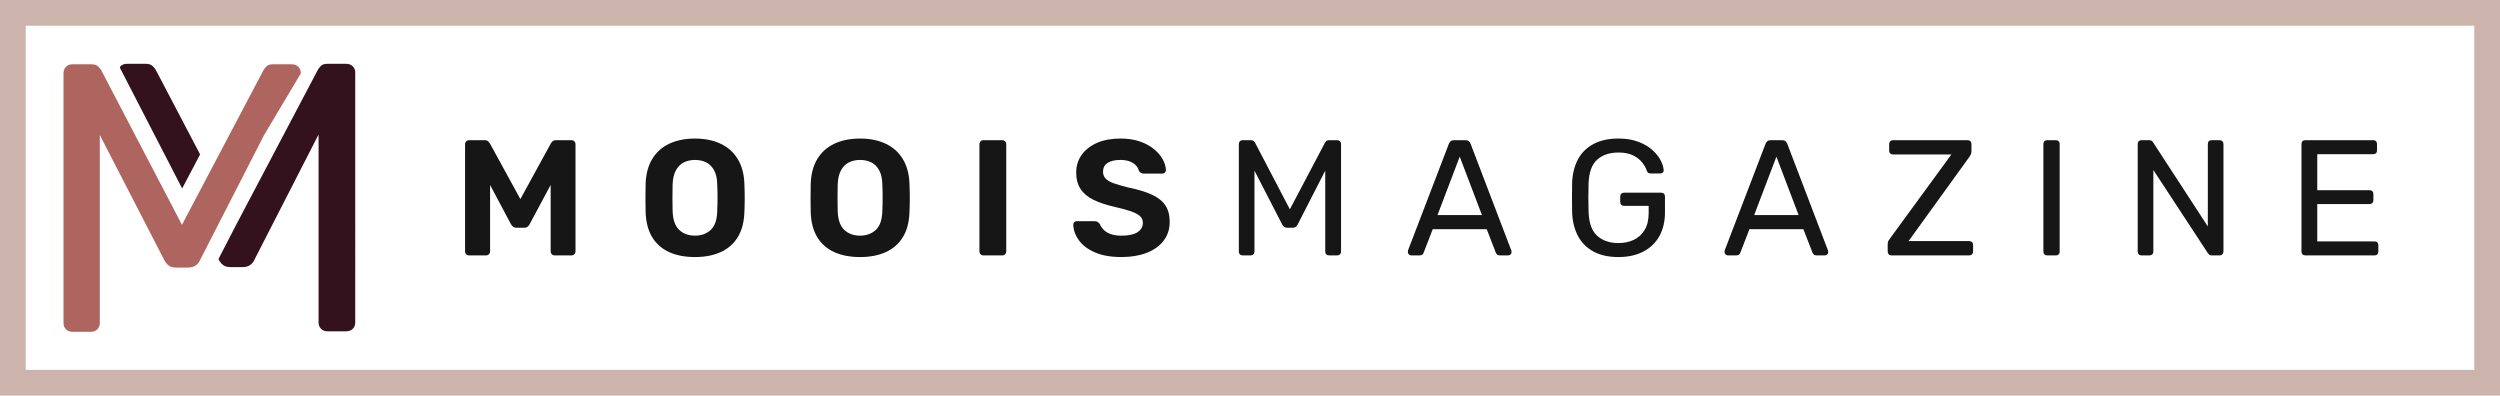 <?xml version="1.0" encoding="utf-8"?>
<!-- Generator: Adobe Illustrator 15.1.0, SVG Export Plug-In . SVG Version: 6.00 Build 0)  -->
<!DOCTYPE svg PUBLIC "-//W3C//DTD SVG 1.1//EN" "http://www.w3.org/Graphics/SVG/1.1/DTD/svg11.dtd">
<svg version="1.1" id="Layer_1" xmlns="http://www.w3.org/2000/svg" xmlns:xlink="http://www.w3.org/1999/xlink" x="0px" y="0px"
	 width="486.033px" height="76.908px" viewBox="0 0 486.033 76.908" enable-background="new 0 0 486.033 76.908"
	 xml:space="preserve">
<g>
	<g>
		<g>
			<path fill="#33121E" d="M23.304,13.164l12.109,23.479l3.491-6.624l-8.617-16.425c-0.101-0.197-0.297-0.446-0.596-0.743
				c-0.297-0.297-0.742-0.445-1.337-0.445H24.64c-0.496,0-0.904,0.161-1.226,0.482"/>
		</g>
		<g>
			<g>
				<path fill="#AF655F" d="M51.349,26.243l7.131-11.961c0-0.545-0.161-0.978-0.481-1.301c-0.323-0.321-0.756-0.482-1.301-0.482
					h-3.64c-0.594,0-1.028,0.148-1.3,0.445c-0.273,0.297-0.458,0.546-0.558,0.743L40.718,33.568l-3.492,6.625l-1.85,3.509
					L29.99,33.388l-7.059-13.514L19.7,13.687c-0.101-0.197-0.298-0.446-0.595-0.743c-0.297-0.297-0.744-0.445-1.338-0.445h-3.714
					c-0.496,0-0.905,0.161-1.226,0.482c-0.322,0.323-0.482,0.756-0.482,1.301v48.513c0,0.495,0.16,0.903,0.482,1.226
					c0.32,0.322,0.729,0.483,1.226,0.483h3.64c0.495,0,0.903-0.161,1.227-0.483c0.322-0.322,0.482-0.729,0.482-1.226V26.243
					l3.529,6.847l7.059,13.696l1.895,3.676c0.247,0.496,0.544,0.88,0.892,1.15c0.347,0.273,0.842,0.408,1.485,0.408h2.304
					c0.595,0,1.088-0.135,1.485-0.408c0.396-0.271,0.693-0.654,0.892-1.15l1.783-3.48l3.466-6.766L51.349,26.243z"/>
			</g>
			<g>
				<path fill="#33121E" d="M68.585,12.888c-0.323-0.321-0.756-0.482-1.301-0.482h-3.641c-0.594,0-1.027,0.148-1.3,0.445
					c-0.273,0.297-0.458,0.546-0.557,0.743l-3.308,6.271l-7.131,13.527l-5.387,10.216l-3.492,6.761
					c0.247,0.495,0.545,0.88,0.892,1.151s0.843,0.408,1.486,0.408h2.303c0.595,0,1.089-0.137,1.485-0.408s0.693-0.656,0.892-1.151
					l1.82-3.554l7.131-13.922l3.455-6.743v36.551c0,0.495,0.161,0.903,0.483,1.228c0.32,0.321,0.729,0.482,1.226,0.482h3.641
					c0.545,0,0.978-0.161,1.301-0.482c0.32-0.322,0.481-0.73,0.481-1.228V14.188C69.067,13.644,68.906,13.211,68.585,12.888z"/>
			</g>
		</g>
	</g>
	<g>
		<path fill="#CCB4AD" d="M486.033,76.908H0V0h486.033V76.908z M5,71.908h476.033V5H5V71.908z"/>
	</g>
	<g>
		<g>
			<path fill="#161616" d="M91.214,49.653c-0.235,0-0.427-0.073-0.576-0.223c-0.149-0.15-0.224-0.342-0.224-0.576v-20.8
				c0-0.234,0.074-0.427,0.224-0.576s0.341-0.224,0.576-0.224h3.008c0.32,0,0.56,0.085,0.72,0.256
				c0.16,0.171,0.262,0.299,0.305,0.384l5.92,10.816l5.92-10.816c0.042-0.085,0.144-0.213,0.304-0.384
				c0.16-0.171,0.4-0.256,0.72-0.256h2.977c0.233,0,0.426,0.075,0.576,0.224c0.148,0.149,0.224,0.342,0.224,0.576v20.8
				c0,0.234-0.075,0.426-0.224,0.576c-0.149,0.148-0.342,0.223-0.576,0.223h-3.265c-0.213,0-0.395-0.073-0.544-0.223
				c-0.148-0.15-0.224-0.342-0.224-0.576V35.958l-4.064,7.584c-0.085,0.191-0.213,0.363-0.384,0.512
				c-0.171,0.149-0.405,0.225-0.704,0.225h-1.504c-0.277,0-0.501-0.074-0.672-0.225s-0.309-0.32-0.416-0.512l-4.032-7.584v12.896
				c0,0.234-0.074,0.426-0.224,0.576c-0.149,0.148-0.341,0.223-0.576,0.223H91.214z"/>
			<path fill="#161616" d="M135.118,49.974c-1.941,0-3.616-0.32-5.024-0.959c-1.408-0.641-2.507-1.605-3.296-2.896
				c-0.79-1.291-1.216-2.917-1.28-4.881c-0.021-0.916-0.032-1.828-0.032-2.735c0-0.907,0.012-1.829,0.032-2.768
				c0.064-1.92,0.496-3.536,1.296-4.848c0.8-1.313,1.909-2.299,3.328-2.96c1.418-0.661,3.077-0.992,4.977-0.992
				c1.877,0,3.524,0.331,4.943,0.992c1.418,0.661,2.533,1.646,3.344,2.96c0.812,1.312,1.248,2.928,1.313,4.848
				c0.042,0.939,0.063,1.861,0.063,2.768c0,0.907-0.021,1.819-0.063,2.735c-0.064,1.964-0.496,3.591-1.296,4.881
				s-1.904,2.256-3.313,2.896C138.702,49.653,137.038,49.974,135.118,49.974z M135.118,45.813c1.236,0,2.256-0.373,3.056-1.119
				s1.221-1.952,1.264-3.616c0.042-0.938,0.064-1.819,0.064-2.64s-0.021-1.69-0.064-2.608c-0.021-1.109-0.224-2.016-0.607-2.72
				c-0.385-0.704-0.892-1.216-1.521-1.536c-0.63-0.319-1.359-0.479-2.191-0.479c-0.812,0-1.536,0.16-2.177,0.479
				c-0.64,0.32-1.151,0.832-1.536,1.536c-0.384,0.704-0.597,1.611-0.64,2.72c-0.021,0.917-0.032,1.787-0.032,2.608
				s0.011,1.702,0.032,2.64c0.064,1.664,0.49,2.87,1.28,3.616C132.835,45.44,133.859,45.813,135.118,45.813z"/>
			<path fill="#161616" d="M167.213,49.974c-1.941,0-3.616-0.32-5.024-0.959c-1.408-0.641-2.507-1.605-3.296-2.896
				c-0.79-1.291-1.216-2.917-1.28-4.881c-0.021-0.916-0.031-1.828-0.031-2.735c0-0.907,0.01-1.829,0.031-2.768
				c0.064-1.92,0.496-3.536,1.297-4.848c0.8-1.313,1.908-2.299,3.327-2.96c1.418-0.661,3.077-0.992,4.977-0.992
				c1.877,0,3.524,0.331,4.943,0.992c1.419,0.661,2.533,1.646,3.345,2.96c0.811,1.312,1.248,2.928,1.312,4.848
				c0.042,0.939,0.064,1.861,0.064,2.768c0,0.907-0.021,1.819-0.064,2.735c-0.063,1.964-0.496,3.591-1.296,4.881
				c-0.8,1.291-1.904,2.256-3.312,2.896C170.797,49.653,169.133,49.974,167.213,49.974z M167.213,45.813
				c1.237,0,2.256-0.373,3.056-1.119s1.221-1.952,1.265-3.616c0.042-0.938,0.063-1.819,0.063-2.64s-0.021-1.69-0.063-2.608
				c-0.021-1.109-0.225-2.016-0.608-2.72s-0.891-1.216-1.521-1.536c-0.629-0.319-1.359-0.479-2.191-0.479
				c-0.812,0-1.536,0.16-2.176,0.479c-0.641,0.32-1.152,0.832-1.536,1.536s-0.599,1.611-0.641,2.72
				c-0.021,0.917-0.031,1.787-0.031,2.608s0.011,1.702,0.031,2.64c0.064,1.664,0.491,2.87,1.28,3.616S165.954,45.813,167.213,45.813
				z"/>
			<path fill="#161616" d="M191.181,49.653c-0.213,0-0.395-0.073-0.544-0.223c-0.15-0.15-0.224-0.342-0.224-0.576v-20.8
				c0-0.234,0.073-0.427,0.224-0.576c0.149-0.149,0.331-0.224,0.544-0.224h3.68c0.213,0,0.396,0.075,0.544,0.224
				c0.149,0.149,0.225,0.342,0.225,0.576v20.8c0,0.234-0.075,0.426-0.225,0.576c-0.149,0.148-0.33,0.223-0.544,0.223H191.181z"/>
			<path fill="#161616" d="M218.028,49.974c-2.048,0-3.76-0.299-5.136-0.896s-2.416-1.376-3.12-2.336s-1.078-1.983-1.12-3.071
				c0-0.191,0.064-0.354,0.192-0.48s0.288-0.191,0.48-0.191h3.455c0.277,0,0.49,0.053,0.641,0.16
				c0.148,0.107,0.288,0.246,0.416,0.416c0.148,0.384,0.389,0.746,0.72,1.088c0.331,0.341,0.778,0.619,1.344,0.832
				s1.275,0.32,2.128,0.32c1.388,0,2.428-0.225,3.12-0.672c0.693-0.449,1.04-1.057,1.04-1.824c0-0.533-0.187-0.971-0.56-1.313
				c-0.374-0.341-0.96-0.65-1.76-0.928c-0.801-0.277-1.862-0.564-3.185-0.864c-1.6-0.362-2.96-0.815-4.08-1.36
				c-1.12-0.544-1.963-1.248-2.527-2.112c-0.565-0.864-0.849-1.936-0.849-3.216c0-1.28,0.353-2.416,1.057-3.408
				c0.703-0.992,1.695-1.771,2.976-2.336c1.28-0.564,2.805-0.848,4.576-0.848c1.429,0,2.692,0.192,3.792,0.576
				c1.099,0.384,2.016,0.885,2.752,1.504c0.735,0.619,1.296,1.28,1.68,1.984s0.586,1.387,0.608,2.048
				c0,0.191-0.06,0.357-0.176,0.496c-0.118,0.139-0.283,0.208-0.496,0.208h-3.584c-0.214,0-0.406-0.042-0.576-0.128
				c-0.171-0.085-0.32-0.235-0.448-0.448c-0.107-0.576-0.475-1.066-1.104-1.472c-0.63-0.405-1.446-0.608-2.448-0.608
				c-1.045,0-1.872,0.187-2.48,0.56c-0.607,0.374-0.912,0.955-0.912,1.744c0,0.512,0.16,0.944,0.48,1.296
				c0.32,0.353,0.843,0.662,1.568,0.928c0.725,0.267,1.706,0.549,2.943,0.848c1.856,0.384,3.371,0.848,4.544,1.392
				s2.037,1.238,2.592,2.08c0.555,0.844,0.832,1.904,0.832,3.185c0,1.431-0.395,2.655-1.184,3.681
				c-0.79,1.023-1.888,1.807-3.296,2.352C221.517,49.702,219.885,49.974,218.028,49.974z"/>
			<path fill="#161616" d="M241.581,49.653c-0.214,0-0.391-0.068-0.528-0.207c-0.139-0.139-0.208-0.314-0.208-0.528V28.022
				c0-0.234,0.069-0.421,0.208-0.56s0.314-0.208,0.528-0.208h1.6c0.256,0,0.448,0.063,0.576,0.191s0.213,0.235,0.256,0.32
				l6.752,12.927l6.816-12.927c0.042-0.085,0.122-0.192,0.238-0.32c0.117-0.128,0.306-0.191,0.562-0.191h1.566
				c0.235,0,0.423,0.069,0.562,0.208s0.208,0.325,0.208,0.56v20.896c0,0.213-0.069,0.39-0.208,0.528s-0.325,0.207-0.562,0.207
				h-1.566c-0.214,0-0.39-0.068-0.528-0.207s-0.208-0.314-0.208-0.528V33.174l-5.344,10.433c-0.086,0.213-0.214,0.379-0.384,0.496
				c-0.171,0.117-0.386,0.176-0.642,0.176h-0.99c-0.278,0-0.491-0.059-0.642-0.176c-0.149-0.117-0.276-0.283-0.384-0.496
				l-5.376-10.433v15.744c0,0.213-0.069,0.39-0.208,0.528s-0.315,0.207-0.528,0.207H241.581z"/>
			<path fill="#161616" d="M274.349,49.653c-0.171,0-0.32-0.063-0.448-0.19s-0.191-0.276-0.191-0.448
				c0-0.105,0.011-0.224,0.032-0.352l7.937-20.704c0.085-0.213,0.202-0.384,0.352-0.512c0.15-0.128,0.373-0.191,0.673-0.191h2.176
				c0.299,0,0.521,0.063,0.673,0.191c0.148,0.128,0.266,0.299,0.352,0.512l7.904,20.704c0.042,0.128,0.063,0.246,0.063,0.352
				c0,0.172-0.063,0.32-0.191,0.448s-0.278,0.19-0.448,0.19h-1.632c-0.256,0-0.443-0.063-0.561-0.19s-0.197-0.245-0.24-0.353
				l-1.76-4.545H278.54l-1.761,4.545c-0.021,0.106-0.096,0.224-0.224,0.353c-0.128,0.128-0.32,0.19-0.576,0.19H274.349z
				 M279.469,41.813h8.64l-4.319-11.359L279.469,41.813z"/>
			<path fill="#161616" d="M314.637,49.974c-1.899,0-3.504-0.352-4.816-1.056c-1.312-0.704-2.313-1.696-3.008-2.976
				c-0.693-1.28-1.083-2.784-1.168-4.512c-0.021-0.938-0.032-1.937-0.032-2.993s0.011-2.064,0.032-3.024
				c0.085-1.728,0.475-3.227,1.168-4.496s1.701-2.25,3.024-2.944c1.321-0.693,2.922-1.04,4.8-1.04c1.493,0,2.794,0.213,3.903,0.64
				c1.108,0.427,2.021,0.966,2.735,1.616c0.715,0.651,1.248,1.328,1.602,2.032c0.352,0.704,0.537,1.323,0.56,1.856
				c0.021,0.192-0.032,0.347-0.16,0.464c-0.128,0.118-0.299,0.176-0.512,0.176h-1.888c-0.215,0-0.368-0.043-0.465-0.128
				s-0.188-0.235-0.271-0.448c-0.192-0.555-0.507-1.099-0.944-1.632c-0.437-0.533-1.022-0.977-1.76-1.328
				c-0.736-0.352-1.669-0.528-2.8-0.528c-1.707,0-3.077,0.459-4.112,1.376c-1.035,0.918-1.595,2.433-1.68,4.544
				c-0.064,1.899-0.064,3.798,0,5.697c0.085,2.133,0.649,3.664,1.696,4.592c1.045,0.928,2.409,1.393,4.096,1.393
				c1.131,0,2.139-0.213,3.022-0.641c0.887-0.426,1.584-1.072,2.098-1.936c0.512-0.865,0.768-1.969,0.768-3.314v-1.344h-4.8
				c-0.214,0-0.391-0.068-0.528-0.207c-0.139-0.14-0.208-0.326-0.208-0.561V38.23c0-0.234,0.069-0.421,0.208-0.56
				c0.14-0.139,0.314-0.208,0.528-0.208h7.232c0.233,0,0.415,0.069,0.543,0.208c0.129,0.139,0.191,0.325,0.191,0.56v3.072
				c0,1.75-0.356,3.275-1.071,4.576c-0.716,1.301-1.756,2.309-3.12,3.023C318.135,49.617,316.514,49.974,314.637,49.974z"/>
			<path fill="#161616" d="M335.916,49.653c-0.171,0-0.319-0.063-0.447-0.19s-0.191-0.276-0.191-0.448
				c0-0.105,0.01-0.224,0.031-0.352l7.937-20.704c0.085-0.213,0.202-0.384,0.353-0.512c0.149-0.128,0.373-0.191,0.672-0.191h2.177
				c0.298,0,0.522,0.063,0.672,0.191c0.148,0.128,0.268,0.299,0.353,0.512l7.904,20.704c0.041,0.128,0.063,0.246,0.063,0.352
				c0,0.172-0.063,0.32-0.191,0.448c-0.128,0.128-0.276,0.19-0.447,0.19h-1.633c-0.256,0-0.442-0.063-0.561-0.19
				c-0.117-0.128-0.197-0.245-0.239-0.353l-1.761-4.545h-10.495l-1.761,4.545c-0.021,0.106-0.096,0.224-0.225,0.353
				c-0.128,0.128-0.319,0.19-0.575,0.19H335.916z M341.036,41.813h8.641l-4.319-11.359L341.036,41.813z"/>
			<path fill="#161616" d="M367.725,49.653c-0.234,0-0.416-0.073-0.544-0.223c-0.128-0.15-0.191-0.332-0.191-0.545v-1.375
				c0-0.32,0.063-0.576,0.191-0.77c0.128-0.191,0.225-0.33,0.288-0.416l11.903-16.288h-11.359c-0.213,0-0.391-0.069-0.527-0.208
				c-0.14-0.138-0.208-0.314-0.208-0.528v-1.28c0-0.234,0.068-0.421,0.208-0.56c0.138-0.139,0.314-0.208,0.527-0.208h14.496
				c0.233,0,0.421,0.069,0.561,0.208c0.138,0.139,0.208,0.325,0.208,0.56v1.376c0,0.256-0.043,0.47-0.128,0.64
				c-0.086,0.171-0.182,0.331-0.288,0.48L371.053,46.87h11.775c0.234,0,0.422,0.068,0.561,0.208c0.139,0.139,0.208,0.325,0.208,0.56
				v1.28c0,0.213-0.069,0.39-0.208,0.528s-0.325,0.207-0.561,0.207H367.725z"/>
			<path fill="#161616" d="M397.996,49.653c-0.234,0-0.416-0.068-0.544-0.207s-0.191-0.314-0.191-0.528V27.99
				c0-0.213,0.063-0.389,0.191-0.527c0.128-0.138,0.31-0.208,0.544-0.208h1.695c0.235,0,0.416,0.069,0.544,0.208
				c0.129,0.139,0.192,0.314,0.192,0.527v20.928c0,0.213-0.063,0.39-0.192,0.528c-0.128,0.139-0.309,0.207-0.544,0.207H397.996z"/>
			<path fill="#161616" d="M416.332,49.653c-0.234,0-0.416-0.068-0.545-0.207c-0.128-0.139-0.19-0.314-0.19-0.528V28.022
				c0-0.234,0.063-0.421,0.19-0.56c0.129-0.139,0.311-0.208,0.545-0.208h1.473c0.256,0,0.447,0.059,0.575,0.176
				c0.128,0.117,0.202,0.208,0.225,0.272l10.624,16.32v-16c0-0.234,0.063-0.421,0.191-0.56c0.128-0.139,0.31-0.208,0.544-0.208
				h1.536c0.233,0,0.421,0.069,0.561,0.208c0.139,0.139,0.208,0.325,0.208,0.56v20.864c0,0.213-0.069,0.395-0.208,0.545
				c-0.14,0.148-0.315,0.223-0.528,0.223h-1.536c-0.233,0-0.41-0.063-0.527-0.19s-0.197-0.213-0.239-0.256l-10.592-16.16v15.872
				c0,0.213-0.07,0.391-0.208,0.527c-0.141,0.14-0.326,0.209-0.562,0.209h-1.536V49.653z"/>
			<path fill="#161616" d="M448.172,49.653c-0.234,0-0.416-0.068-0.544-0.207s-0.191-0.314-0.191-0.528V28.022
				c0-0.234,0.063-0.421,0.191-0.56s0.31-0.208,0.544-0.208h13.216c0.234,0,0.416,0.069,0.544,0.208
				c0.129,0.139,0.191,0.325,0.191,0.56v1.216c0,0.235-0.063,0.416-0.191,0.544c-0.128,0.128-0.309,0.192-0.544,0.192h-10.88v7.008
				h10.177c0.234,0,0.416,0.069,0.544,0.208c0.128,0.139,0.191,0.326,0.191,0.56v1.184c0,0.213-0.063,0.389-0.191,0.528
				s-0.31,0.208-0.544,0.208h-10.177v7.265h11.137c0.234,0,0.416,0.063,0.544,0.191s0.191,0.311,0.191,0.544v1.248
				c0,0.213-0.063,0.39-0.191,0.528s-0.31,0.207-0.544,0.207H448.172z"/>
		</g>
	</g>
</g>
</svg>
